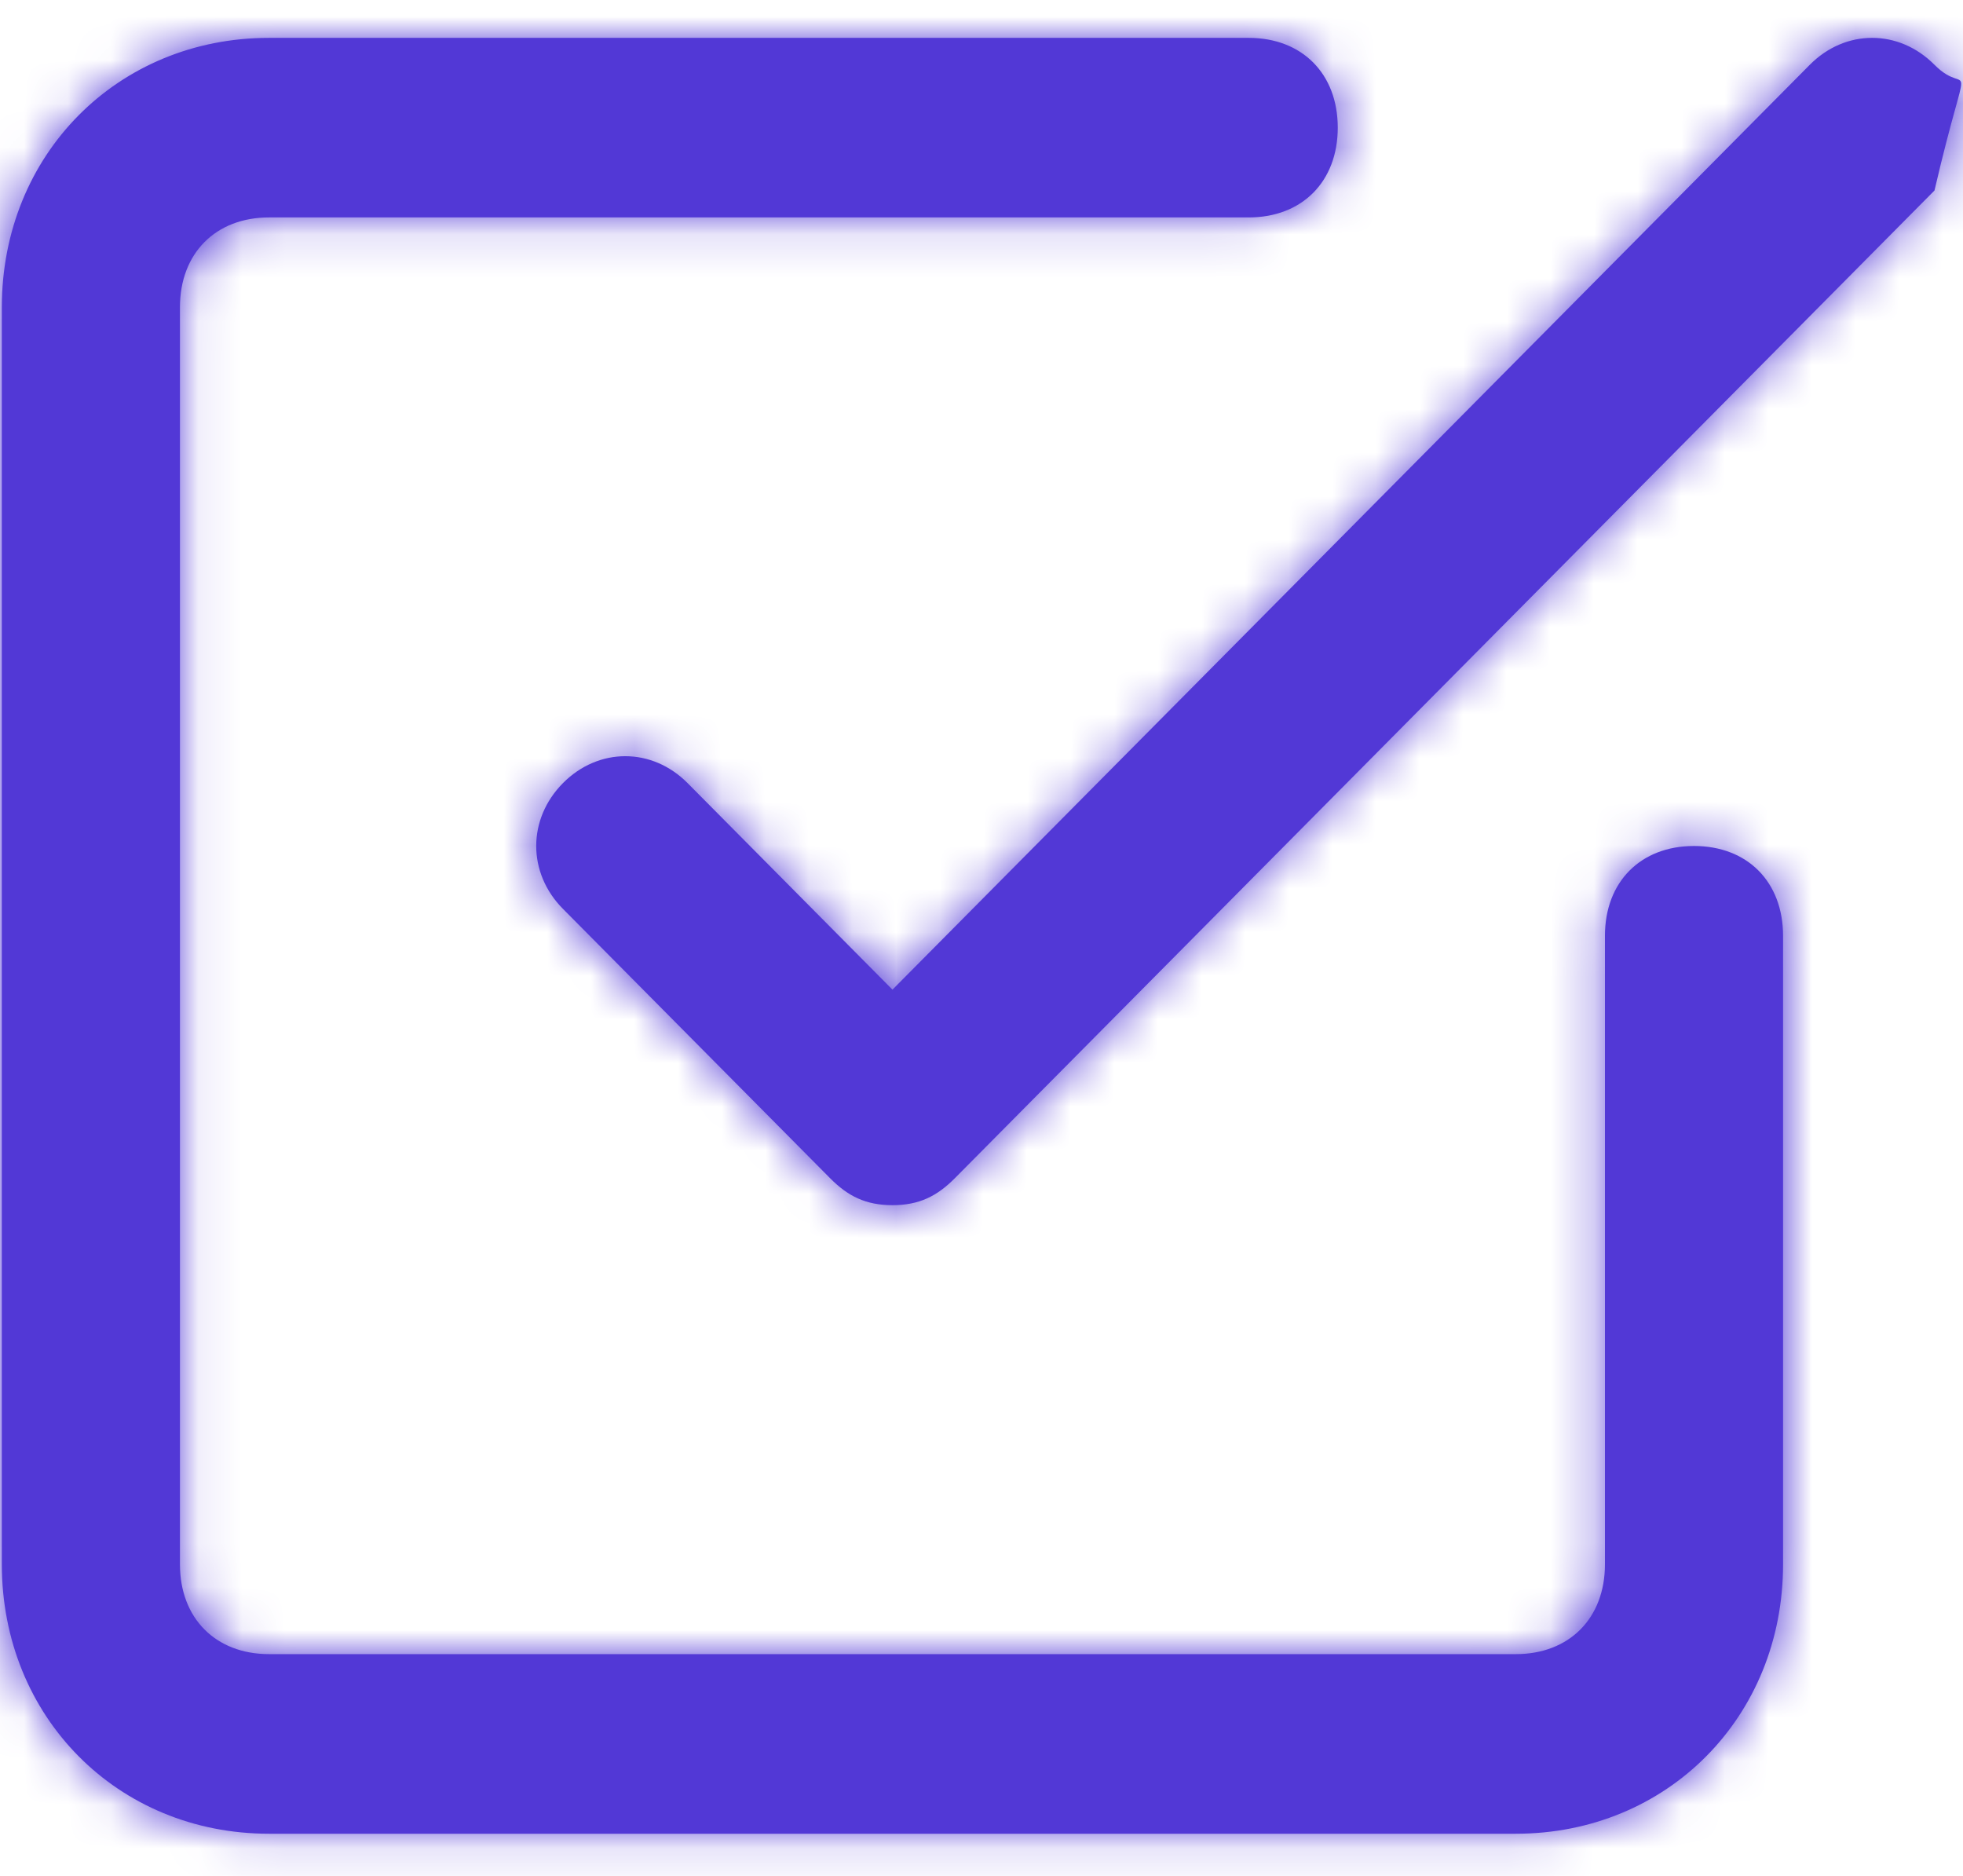 <?xml version="1.0" encoding="UTF-8"?>
<svg width="45px" height="43px" viewBox="0 0 45 43" version="1.1" xmlns="http://www.w3.org/2000/svg" xmlns:xlink="http://www.w3.org/1999/xlink">
    <title>39EFA897-9946-43E6-B3CA-157C0D09E5FA</title>
    <defs>
        <path d="M44.304,3.499 L21.846,26.14 C21.438,26.551 21.029,26.757 20.417,26.757 C19.804,26.757 19.396,26.551 18.988,26.14 L12.863,19.965 C12.046,19.142 12.046,17.907 12.863,17.083 C13.679,16.26 14.904,16.26 15.721,17.083 L20.417,21.817 L41.446,0.617 C42.263,-0.206 43.487,-0.206 44.304,0.617 C45.121,1.441 45.121,0 44.304,3.499 Z M38.792,18.524 C37.567,18.524 36.75,19.347 36.75,20.582 L36.75,34.99 C36.75,36.225 35.933,37.048 34.708,37.048 L6.125,37.048 C4.9,37.048 4.083,36.225 4.083,34.99 L4.083,6.175 C4.083,4.94 4.9,4.116 6.125,4.116 L28.583,4.116 C29.808,4.116 30.625,3.293 30.625,2.058 C30.625,0.823 29.808,0 28.583,0 L6.125,0 C2.654,0 0,2.676 0,6.175 L0,34.99 C0,38.489 2.654,41.165 6.125,41.165 L34.708,41.165 C38.179,41.165 40.833,38.489 40.833,34.99 L40.833,20.582 C40.833,19.347 40.017,18.524 38.792,18.524 Z" id="path-1"></path>
    </defs>
    <g id="PRODUITS" stroke="none" stroke-width="1" fill="none" fill-rule="evenodd">
        <g id="RENTAL" transform="translate(-454, -446)">
            <g id="Group-10" transform="translate(0, 101)">
                <g id="Group-6" transform="translate(131, 342.76)">
                    <g id="Icon" transform="translate(323.042, 3.108)">
                        <mask id="mask-2" fill="white">
                            <use xlink:href="#path-1"></use>
                        </mask>
                        <use id="Mask" fill="#5238D6" fill-rule="nonzero" xlink:href="#path-1"></use>
                        <g id="Icon-Color" mask="url(#mask-2)" fill="#5238D6">
                            <g transform="translate(-2.042, -4.117)" id="🎨-Icon-Color">
                                <rect x="0" y="0" width="49" height="49.398"></rect>
                            </g>
                        </g>
                    </g>
                </g>
            </g>
        </g>
    </g>
</svg>